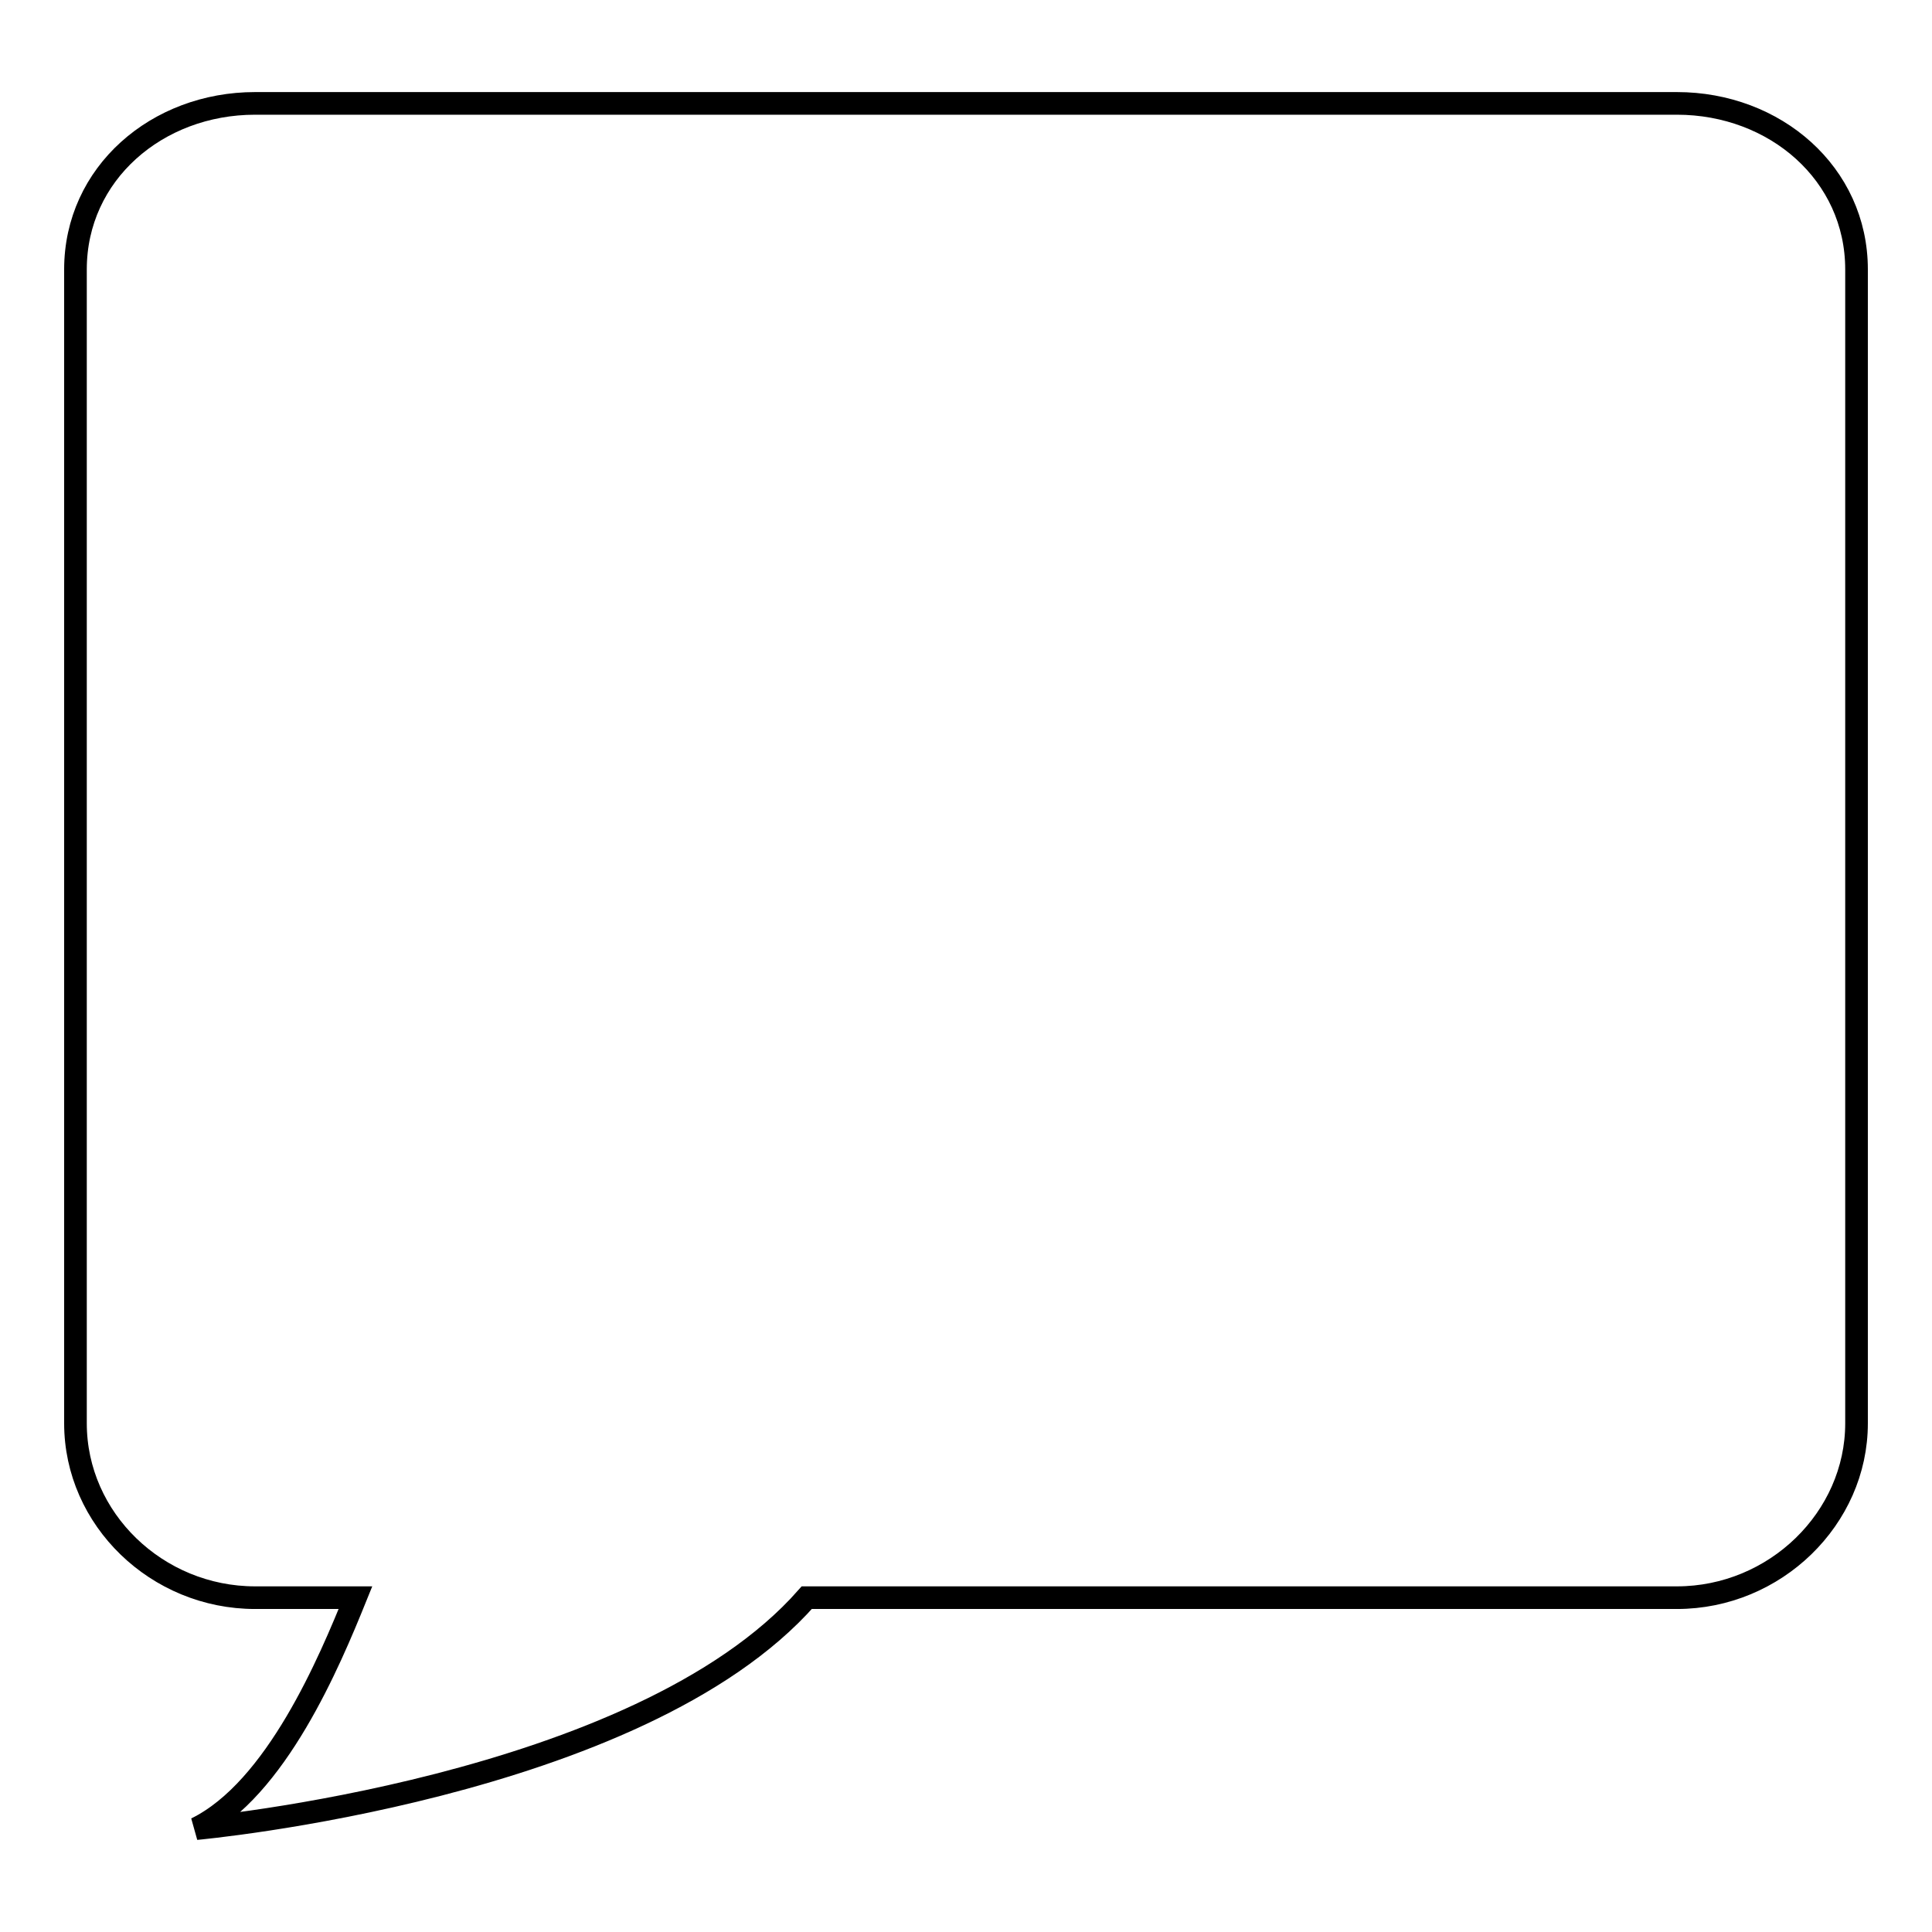 <?xml version="1.0" encoding="utf-8"?>
<!-- Svg Vector Icons : http://www.onlinewebfonts.com/icon -->
<!DOCTYPE svg PUBLIC "-//W3C//DTD SVG 1.1//EN" "http://www.w3.org/Graphics/SVG/1.1/DTD/svg11.dtd">
<svg version="1.1" xmlns="http://www.w3.org/2000/svg" xmlns:xlink="http://www.w3.org/1999/xlink" x="0px" y="0px" viewBox="0 0 256 256" enable-background="new 0 0 256 256" xml:space="preserve">
<g><g><path stroke-width="3" fill-opacity="0" stroke="#000000"  d="M222.2,13.7H33.8c-13,0-23.8,9.3-23.8,22v152.9c0,12.7,10.8,23.1,23.8,23.1h13.3c-3.4,8.4-10.5,25.4-21.1,30.6c0,0,58.6-5.3,80.9-30.6h115.3c13,0,23.8-10.5,23.8-23.1V35.7C246,23,235.2,13.7,222.2,13.7z"/></g></g>
</svg>